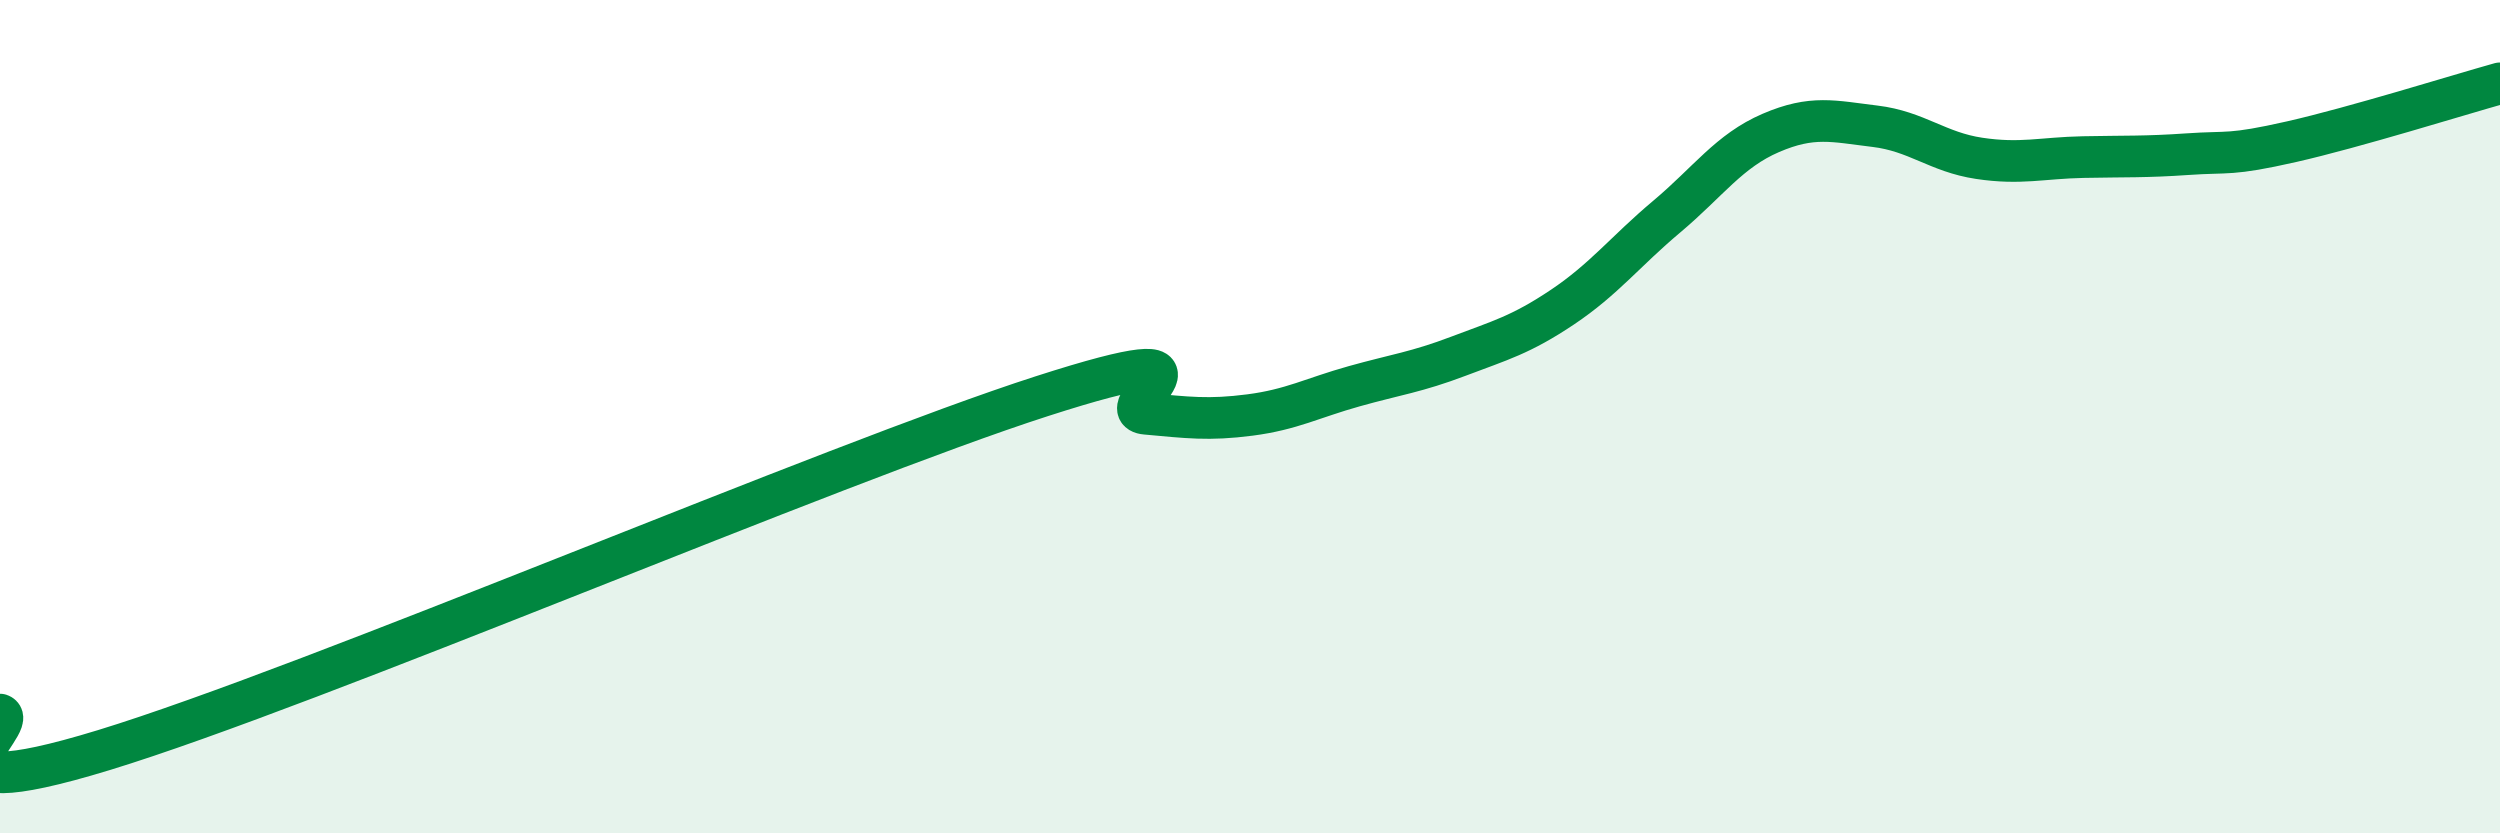 
    <svg width="60" height="20" viewBox="0 0 60 20" xmlns="http://www.w3.org/2000/svg">
      <path
        d="M 0,17.15 C 0.5,17.32 -2.5,19.53 2.5,18 C 7.5,16.47 20,11.12 25,9.51 C 30,7.9 26.5,9.84 27.5,9.93 C 28.5,10.02 29,10.09 30,9.96 C 31,9.83 31.5,9.55 32.5,9.27 C 33.5,8.99 34,8.93 35,8.55 C 36,8.17 36.5,8.04 37.5,7.37 C 38.5,6.7 39,6.04 40,5.2 C 41,4.36 41.5,3.62 42.5,3.19 C 43.5,2.76 44,2.91 45,3.03 C 46,3.15 46.5,3.65 47.5,3.8 C 48.5,3.95 49,3.79 50,3.77 C 51,3.75 51.5,3.77 52.5,3.7 C 53.5,3.63 53.5,3.74 55,3.4 C 56.5,3.06 59,2.28 60,2L60 20L0 20Z"
        fill="#008740"
        opacity="0.1"
        stroke-linecap="round"
        stroke-linejoin="round"
      />
      <path
        d="M 0,17.15 C 0.5,17.32 -2.5,19.53 2.5,18 C 7.5,16.47 20,11.12 25,9.51 C 30,7.9 26.5,9.84 27.5,9.93 C 28.5,10.02 29,10.09 30,9.96 C 31,9.83 31.5,9.55 32.5,9.27 C 33.5,8.99 34,8.93 35,8.55 C 36,8.17 36.5,8.04 37.5,7.37 C 38.5,6.7 39,6.04 40,5.2 C 41,4.36 41.5,3.62 42.5,3.19 C 43.5,2.76 44,2.91 45,3.03 C 46,3.15 46.5,3.65 47.5,3.8 C 48.5,3.95 49,3.79 50,3.77 C 51,3.75 51.5,3.77 52.5,3.7 C 53.5,3.63 53.5,3.74 55,3.4 C 56.5,3.06 59,2.28 60,2"
        stroke="#008740"
        stroke-width="1"
        fill="none"
        stroke-linecap="round"
        stroke-linejoin="round"
      />
    </svg>
  